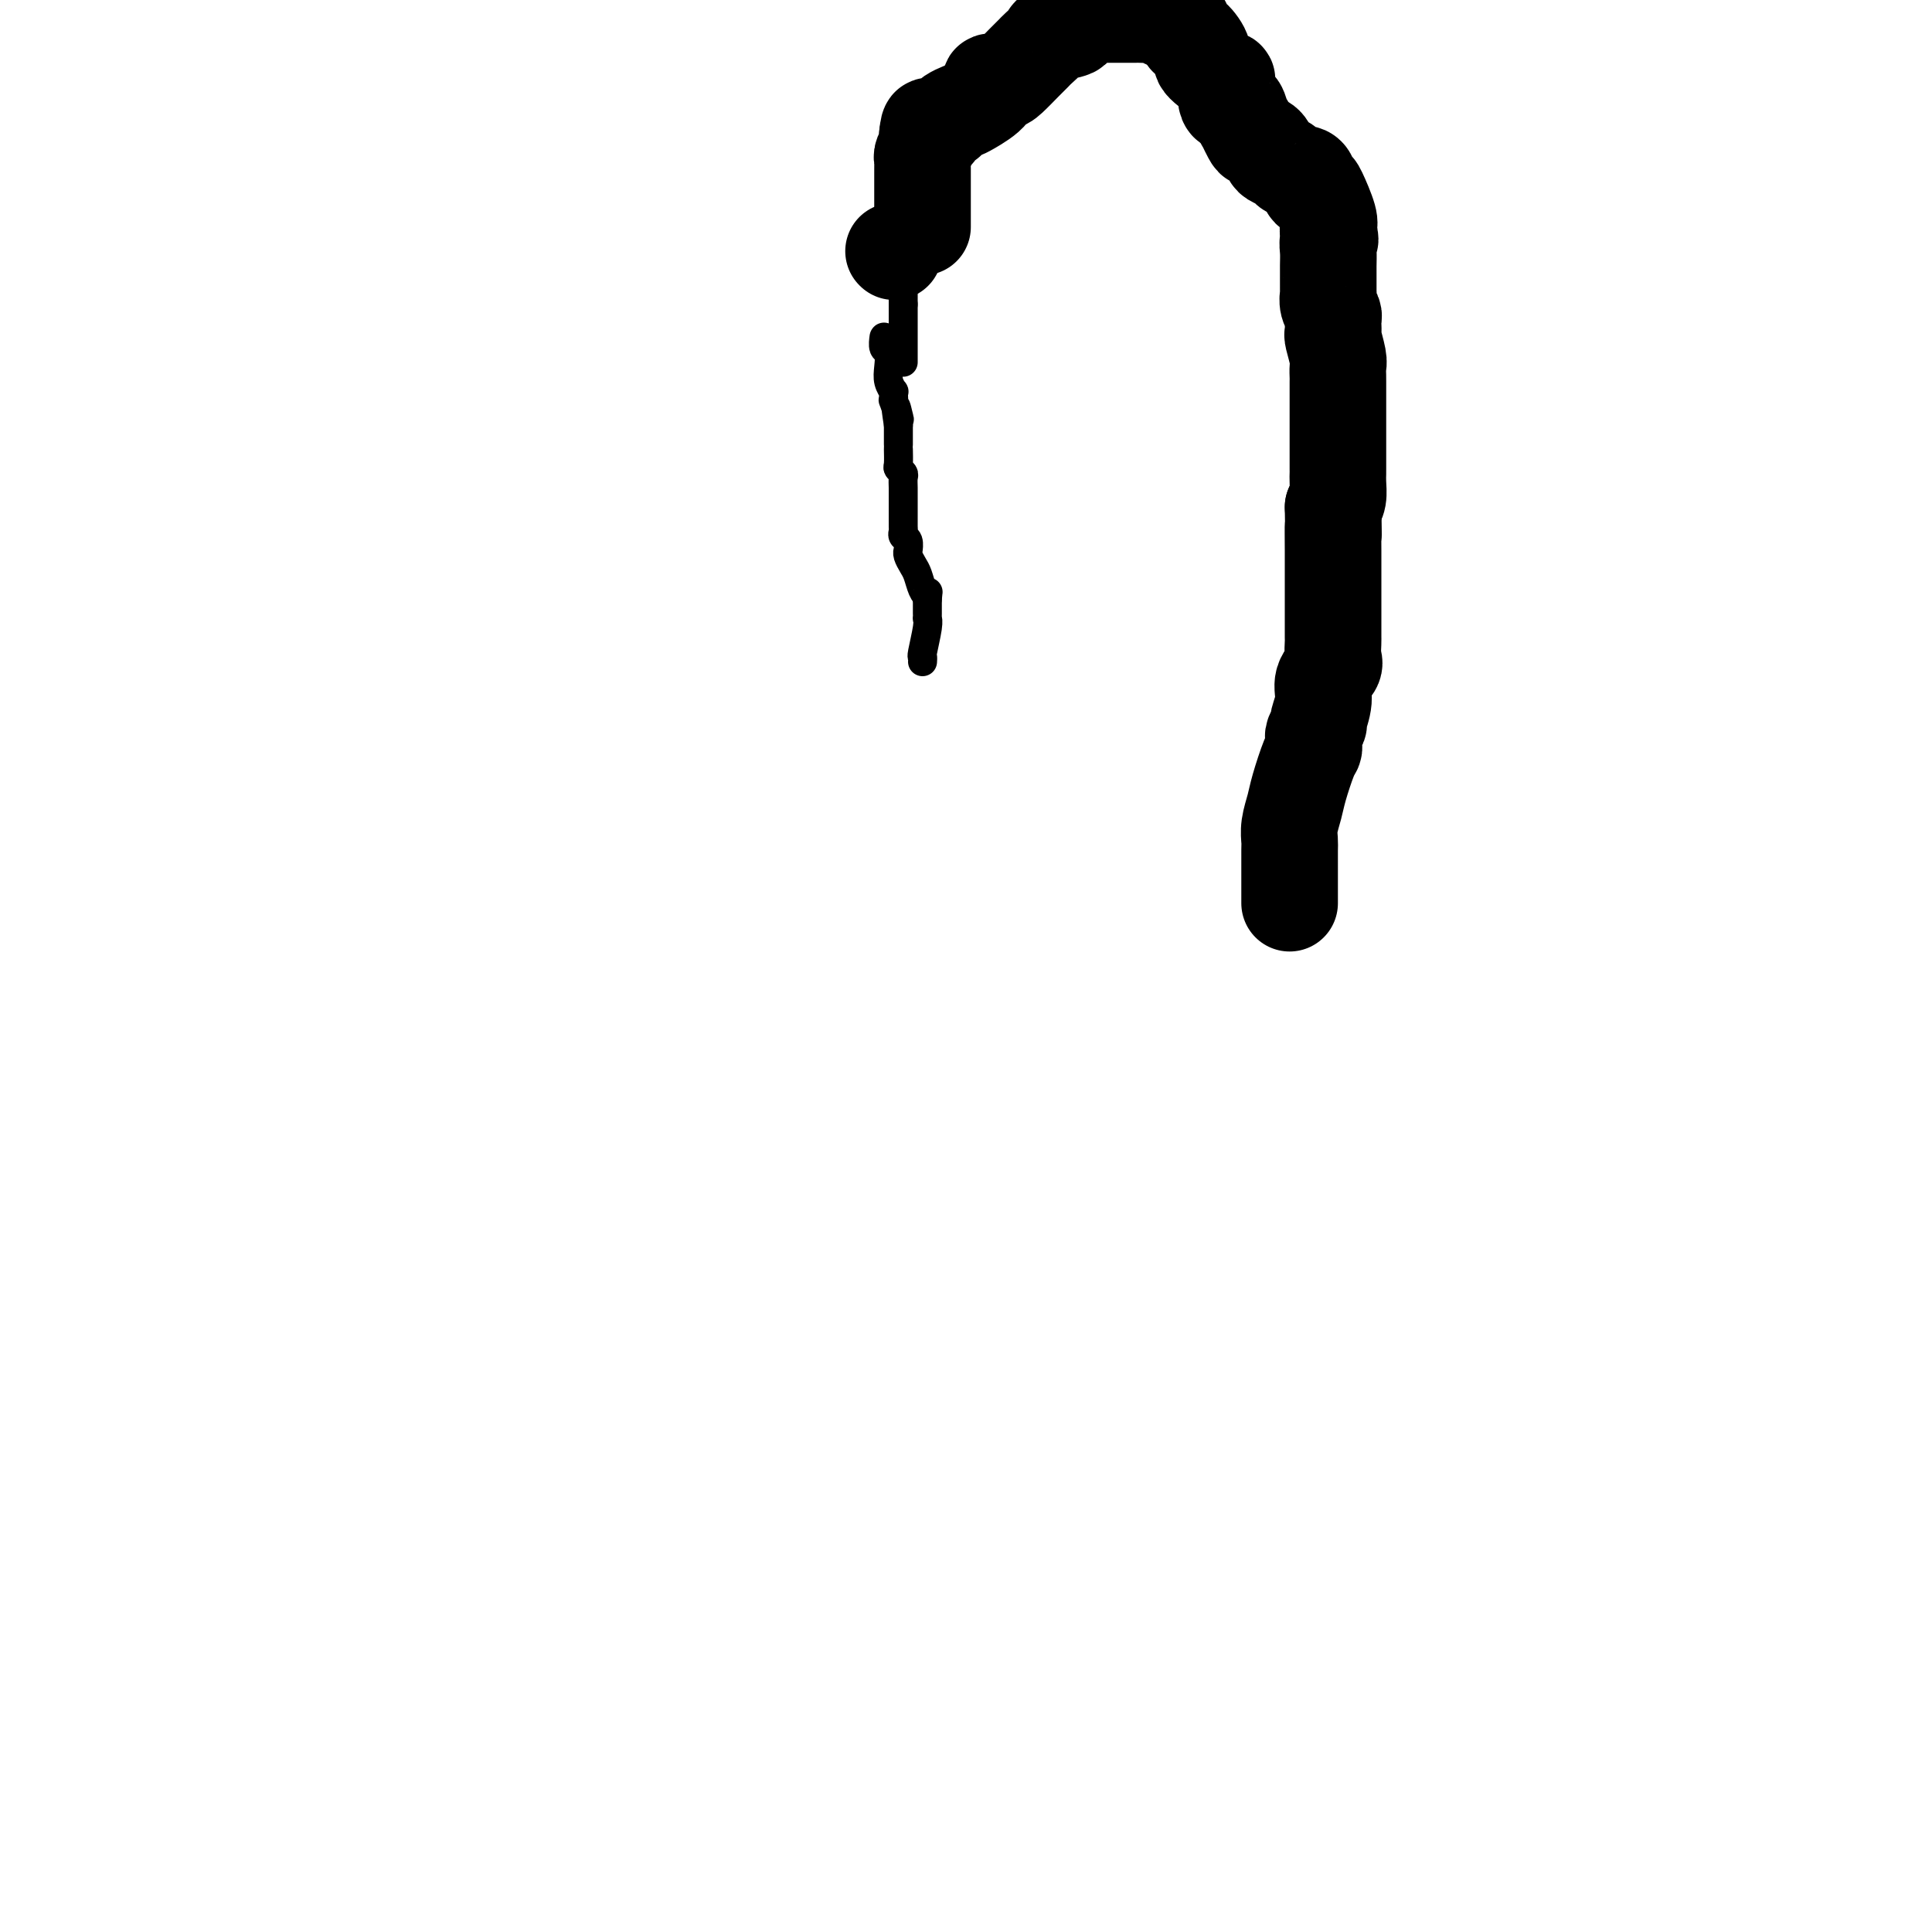 <svg viewBox='0 0 400 400' version='1.1' xmlns='http://www.w3.org/2000/svg' xmlns:xlink='http://www.w3.org/1999/xlink'><g fill='none' stroke='#000000' stroke-width='6' stroke-linecap='round' stroke-linejoin='round'><path d='M191,137c0.030,-0.444 0.061,-0.889 0,-1c-0.061,-0.111 -0.212,0.111 0,-1c0.212,-1.111 0.789,-3.554 1,-5c0.211,-1.446 0.057,-1.894 0,-2c-0.057,-0.106 -0.015,0.130 0,0c0.015,-0.130 0.004,-0.626 0,-1c-0.004,-0.374 -0.001,-0.626 0,-1c0.001,-0.374 0.000,-0.870 0,-1c-0.000,-0.130 -0.000,0.106 0,0c0.000,-0.106 0.000,-0.553 0,-1'/><path d='M192,124c0.202,-2.219 0.208,-1.267 0,-1c-0.208,0.267 -0.630,-0.153 -1,-1c-0.370,-0.847 -0.687,-2.122 -1,-3c-0.313,-0.878 -0.620,-1.358 -1,-2c-0.380,-0.642 -0.833,-1.447 -1,-2c-0.167,-0.553 -0.049,-0.855 0,-1c0.049,-0.145 0.027,-0.133 0,0c-0.027,0.133 -0.060,0.387 0,0c0.060,-0.387 0.212,-1.416 0,-2c-0.212,-0.584 -0.789,-0.723 -1,-1c-0.211,-0.277 -0.057,-0.693 0,-1c0.057,-0.307 0.015,-0.505 0,-1c-0.015,-0.495 -0.004,-1.288 0,-2c0.004,-0.712 0.002,-1.342 0,-2c-0.002,-0.658 -0.004,-1.343 0,-2c0.004,-0.657 0.015,-1.287 0,-2c-0.015,-0.713 -0.057,-1.508 0,-2c0.057,-0.492 0.211,-0.682 0,-1c-0.211,-0.318 -0.789,-0.764 -1,-1c-0.211,-0.236 -0.057,-0.261 0,-1c0.057,-0.739 0.015,-2.190 0,-3c-0.015,-0.810 -0.004,-0.977 0,-1c0.004,-0.023 0.001,0.099 0,0c-0.001,-0.099 -0.000,-0.418 0,-1c0.000,-0.582 0.000,-1.426 0,-2c-0.000,-0.574 -0.000,-0.878 0,-1c0.000,-0.122 0.000,-0.061 0,0'/><path d='M186,88c-0.944,-6.072 -0.306,-3.251 0,-2c0.306,1.251 0.278,0.934 0,0c-0.278,-0.934 -0.805,-2.483 -1,-3c-0.195,-0.517 -0.056,-0.000 0,0c0.056,0.000 0.029,-0.516 0,-1c-0.029,-0.484 -0.059,-0.935 0,-1c0.059,-0.065 0.208,0.258 0,0c-0.208,-0.258 -0.774,-1.096 -1,-2c-0.226,-0.904 -0.113,-1.874 0,-3c0.113,-1.126 0.226,-2.407 0,-3c-0.226,-0.593 -0.793,-0.499 -1,-1c-0.207,-0.501 -0.056,-1.596 0,-2c0.056,-0.404 0.016,-0.115 0,0c-0.016,0.115 -0.008,0.058 0,0'/><path d='M187,75c0.000,-0.295 0.000,-0.590 0,-1c0.000,-0.410 0.000,-0.936 0,-1c0.000,-0.064 0.000,0.333 0,0c0.000,-0.333 0.000,-1.395 0,-2c-0.000,-0.605 -0.000,-0.753 0,-1c0.000,-0.247 0.000,-0.592 0,-1c0.000,-0.408 0.000,-0.879 0,-1c0.000,-0.121 0.000,0.108 0,0c0.000,-0.108 0.000,-0.554 0,-1c-0.000,-0.446 0.000,-0.894 0,-1c0.000,-0.106 0.000,0.129 0,0c0.000,-0.129 -0.000,-0.622 0,-1c0.000,-0.378 0.000,-0.640 0,-1c-0.000,-0.360 -0.000,-0.817 0,-1c0.000,-0.183 0.000,-0.091 0,0'/><path d='M187,63c0.000,-2.015 0.000,-1.052 0,-1c0.000,0.052 0.000,-0.806 0,-1c0.000,-0.194 0.000,0.275 0,0c-0.000,-0.275 -0.000,-1.293 0,-2c0.000,-0.707 0.000,-1.103 0,-2c0.000,-0.897 0.000,-2.296 0,-3c0.000,-0.704 0.000,-0.715 0,-1c0.000,-0.285 0.000,-0.846 0,-1c-0.000,-0.154 0.000,0.099 0,0c0.000,-0.099 0.000,-0.552 0,-1c0.000,-0.448 -0.000,-0.893 0,-1c0.000,-0.107 0.000,0.122 0,0c-0.000,-0.122 -0.000,-0.596 0,-1c0.000,-0.404 0.000,-0.739 0,-1c0.000,-0.261 0.000,-0.448 0,-1c0.000,-0.552 0.000,-1.467 0,-2c0.000,-0.533 0.000,-0.682 0,-1c0.000,-0.318 0.000,-0.805 0,-1c0.000,-0.195 0.000,-0.097 0,0'/></g>
<g fill='none' stroke='#000000' stroke-width='20' stroke-linecap='round' stroke-linejoin='round'><path d='M185,52c0.000,0.000 0.100,0.100 0.1,0.1'/><path d='M191,47c-0.000,-0.770 -0.000,-1.540 0,-2c0.000,-0.460 0.000,-0.610 0,-1c-0.000,-0.390 -0.000,-1.022 0,-2c0.000,-0.978 0.000,-2.304 0,-3c-0.000,-0.696 -0.000,-0.764 0,-1c0.000,-0.236 0.000,-0.641 0,-1c-0.000,-0.359 -0.001,-0.673 0,-1c0.001,-0.327 0.004,-0.669 0,-1c-0.004,-0.331 -0.015,-0.653 0,-1c0.015,-0.347 0.057,-0.719 0,-1c-0.057,-0.281 -0.211,-0.470 0,-1c0.211,-0.530 0.789,-1.400 1,-2c0.211,-0.600 0.057,-0.931 0,-1c-0.057,-0.069 -0.016,0.123 0,0c0.016,-0.123 0.008,-0.562 0,-1'/><path d='M192,28c0.312,-3.177 0.591,-1.621 1,-1c0.409,0.621 0.949,0.307 1,0c0.051,-0.307 -0.386,-0.608 0,-1c0.386,-0.392 1.595,-0.877 2,-1c0.405,-0.123 0.005,0.115 0,0c-0.005,-0.115 0.386,-0.585 1,-1c0.614,-0.415 1.453,-0.776 2,-1c0.547,-0.224 0.803,-0.310 2,-1c1.197,-0.690 3.335,-1.984 4,-3c0.665,-1.016 -0.144,-1.754 0,-2c0.144,-0.246 1.242,-0.001 2,0c0.758,0.001 1.178,-0.241 2,-1c0.822,-0.759 2.048,-2.035 3,-3c0.952,-0.965 1.629,-1.621 2,-2c0.371,-0.379 0.434,-0.483 1,-1c0.566,-0.517 1.635,-1.448 2,-2c0.365,-0.552 0.028,-0.726 1,-1c0.972,-0.274 3.255,-0.648 4,-1c0.745,-0.352 -0.047,-0.683 0,-1c0.047,-0.317 0.933,-0.621 2,-1c1.067,-0.379 2.316,-0.834 3,-1c0.684,-0.166 0.803,-0.045 1,0c0.197,0.045 0.472,0.012 1,0c0.528,-0.012 1.310,-0.003 2,0c0.690,0.003 1.288,-0.000 2,0c0.712,0.000 1.539,0.004 2,0c0.461,-0.004 0.557,-0.015 1,0c0.443,0.015 1.232,0.056 2,0c0.768,-0.056 1.514,-0.207 2,0c0.486,0.207 0.710,0.774 1,1c0.290,0.226 0.645,0.113 1,0'/><path d='M242,4c3.410,0.320 2.934,1.120 3,2c0.066,0.880 0.673,1.841 1,2c0.327,0.159 0.375,-0.483 1,0c0.625,0.483 1.826,2.091 2,3c0.174,0.909 -0.679,1.118 0,2c0.679,0.882 2.888,2.438 4,3c1.112,0.562 1.125,0.130 1,1c-0.125,0.870 -0.388,3.040 0,4c0.388,0.960 1.428,0.709 2,1c0.572,0.291 0.677,1.125 1,2c0.323,0.875 0.864,1.792 1,2c0.136,0.208 -0.132,-0.291 0,0c0.132,0.291 0.664,1.373 1,2c0.336,0.627 0.475,0.798 1,1c0.525,0.202 1.437,0.437 2,1c0.563,0.563 0.776,1.456 1,2c0.224,0.544 0.459,0.738 1,1c0.541,0.262 1.387,0.592 2,1c0.613,0.408 0.991,0.896 1,1c0.009,0.104 -0.352,-0.175 0,0c0.352,0.175 1.418,0.804 2,1c0.582,0.196 0.679,-0.039 1,0c0.321,0.039 0.864,0.353 1,1c0.136,0.647 -0.135,1.626 0,2c0.135,0.374 0.677,0.142 1,0c0.323,-0.142 0.427,-0.193 1,1c0.573,1.193 1.616,3.629 2,5c0.384,1.371 0.110,1.677 0,2c-0.110,0.323 -0.055,0.661 0,1'/><path d='M275,48c0.774,2.226 0.207,1.790 0,2c-0.207,0.210 -0.056,1.066 0,2c0.056,0.934 0.015,1.948 0,3c-0.015,1.052 -0.005,2.144 0,3c0.005,0.856 0.005,1.476 0,2c-0.005,0.524 -0.015,0.953 0,1c0.015,0.047 0.057,-0.287 0,0c-0.057,0.287 -0.211,1.195 0,2c0.211,0.805 0.788,1.508 1,2c0.212,0.492 0.061,0.772 0,1c-0.061,0.228 -0.030,0.402 0,1c0.030,0.598 0.061,1.618 0,2c-0.061,0.382 -0.212,0.127 0,1c0.212,0.873 0.789,2.876 1,4c0.211,1.124 0.057,1.369 0,2c-0.057,0.631 -0.015,1.648 0,2c0.015,0.352 0.004,0.040 0,1c-0.004,0.960 -0.001,3.192 0,4c0.001,0.808 0.000,0.191 0,1c-0.000,0.809 -0.000,3.043 0,4c0.000,0.957 0.000,0.638 0,1c-0.000,0.362 -0.000,1.405 0,2c0.000,0.595 -0.000,0.741 0,1c0.000,0.259 0.000,0.632 0,1c-0.000,0.368 -0.000,0.730 0,1c0.000,0.270 0.001,0.446 0,1c-0.001,0.554 -0.003,1.485 0,2c0.003,0.515 0.011,0.612 0,1c-0.011,0.388 -0.041,1.066 0,2c0.041,0.934 0.155,2.124 0,3c-0.155,0.876 -0.577,1.438 -1,2'/><path d='M276,105c0.155,9.474 0.041,4.659 0,4c-0.041,-0.659 -0.011,2.839 0,5c0.011,2.161 0.003,2.985 0,4c-0.003,1.015 -0.001,2.220 0,3c0.001,0.780 0.000,1.135 0,2c-0.000,0.865 -0.001,2.242 0,3c0.001,0.758 0.002,0.898 0,2c-0.002,1.102 -0.008,3.165 0,4c0.008,0.835 0.032,0.441 0,1c-0.032,0.559 -0.118,2.069 0,3c0.118,0.931 0.439,1.281 0,2c-0.439,0.719 -1.638,1.807 -2,3c-0.362,1.193 0.113,2.491 0,4c-0.113,1.509 -0.815,3.230 -1,4c-0.185,0.770 0.147,0.588 0,1c-0.147,0.412 -0.773,1.419 -1,2c-0.227,0.581 -0.053,0.735 0,1c0.053,0.265 -0.013,0.639 0,1c0.013,0.361 0.105,0.708 0,1c-0.105,0.292 -0.406,0.530 -1,2c-0.594,1.470 -1.480,4.174 -2,6c-0.520,1.826 -0.675,2.776 -1,4c-0.325,1.224 -0.819,2.723 -1,4c-0.181,1.277 -0.048,2.334 0,3c0.048,0.666 0.013,0.941 0,2c-0.013,1.059 -0.003,2.900 0,4c0.003,1.100 0.001,1.458 0,2c-0.001,0.542 -0.000,1.269 0,2c0.000,0.731 0.000,1.466 0,2c-0.000,0.534 -0.000,0.867 0,1c0.000,0.133 0.000,0.067 0,0'/></g>
</svg>